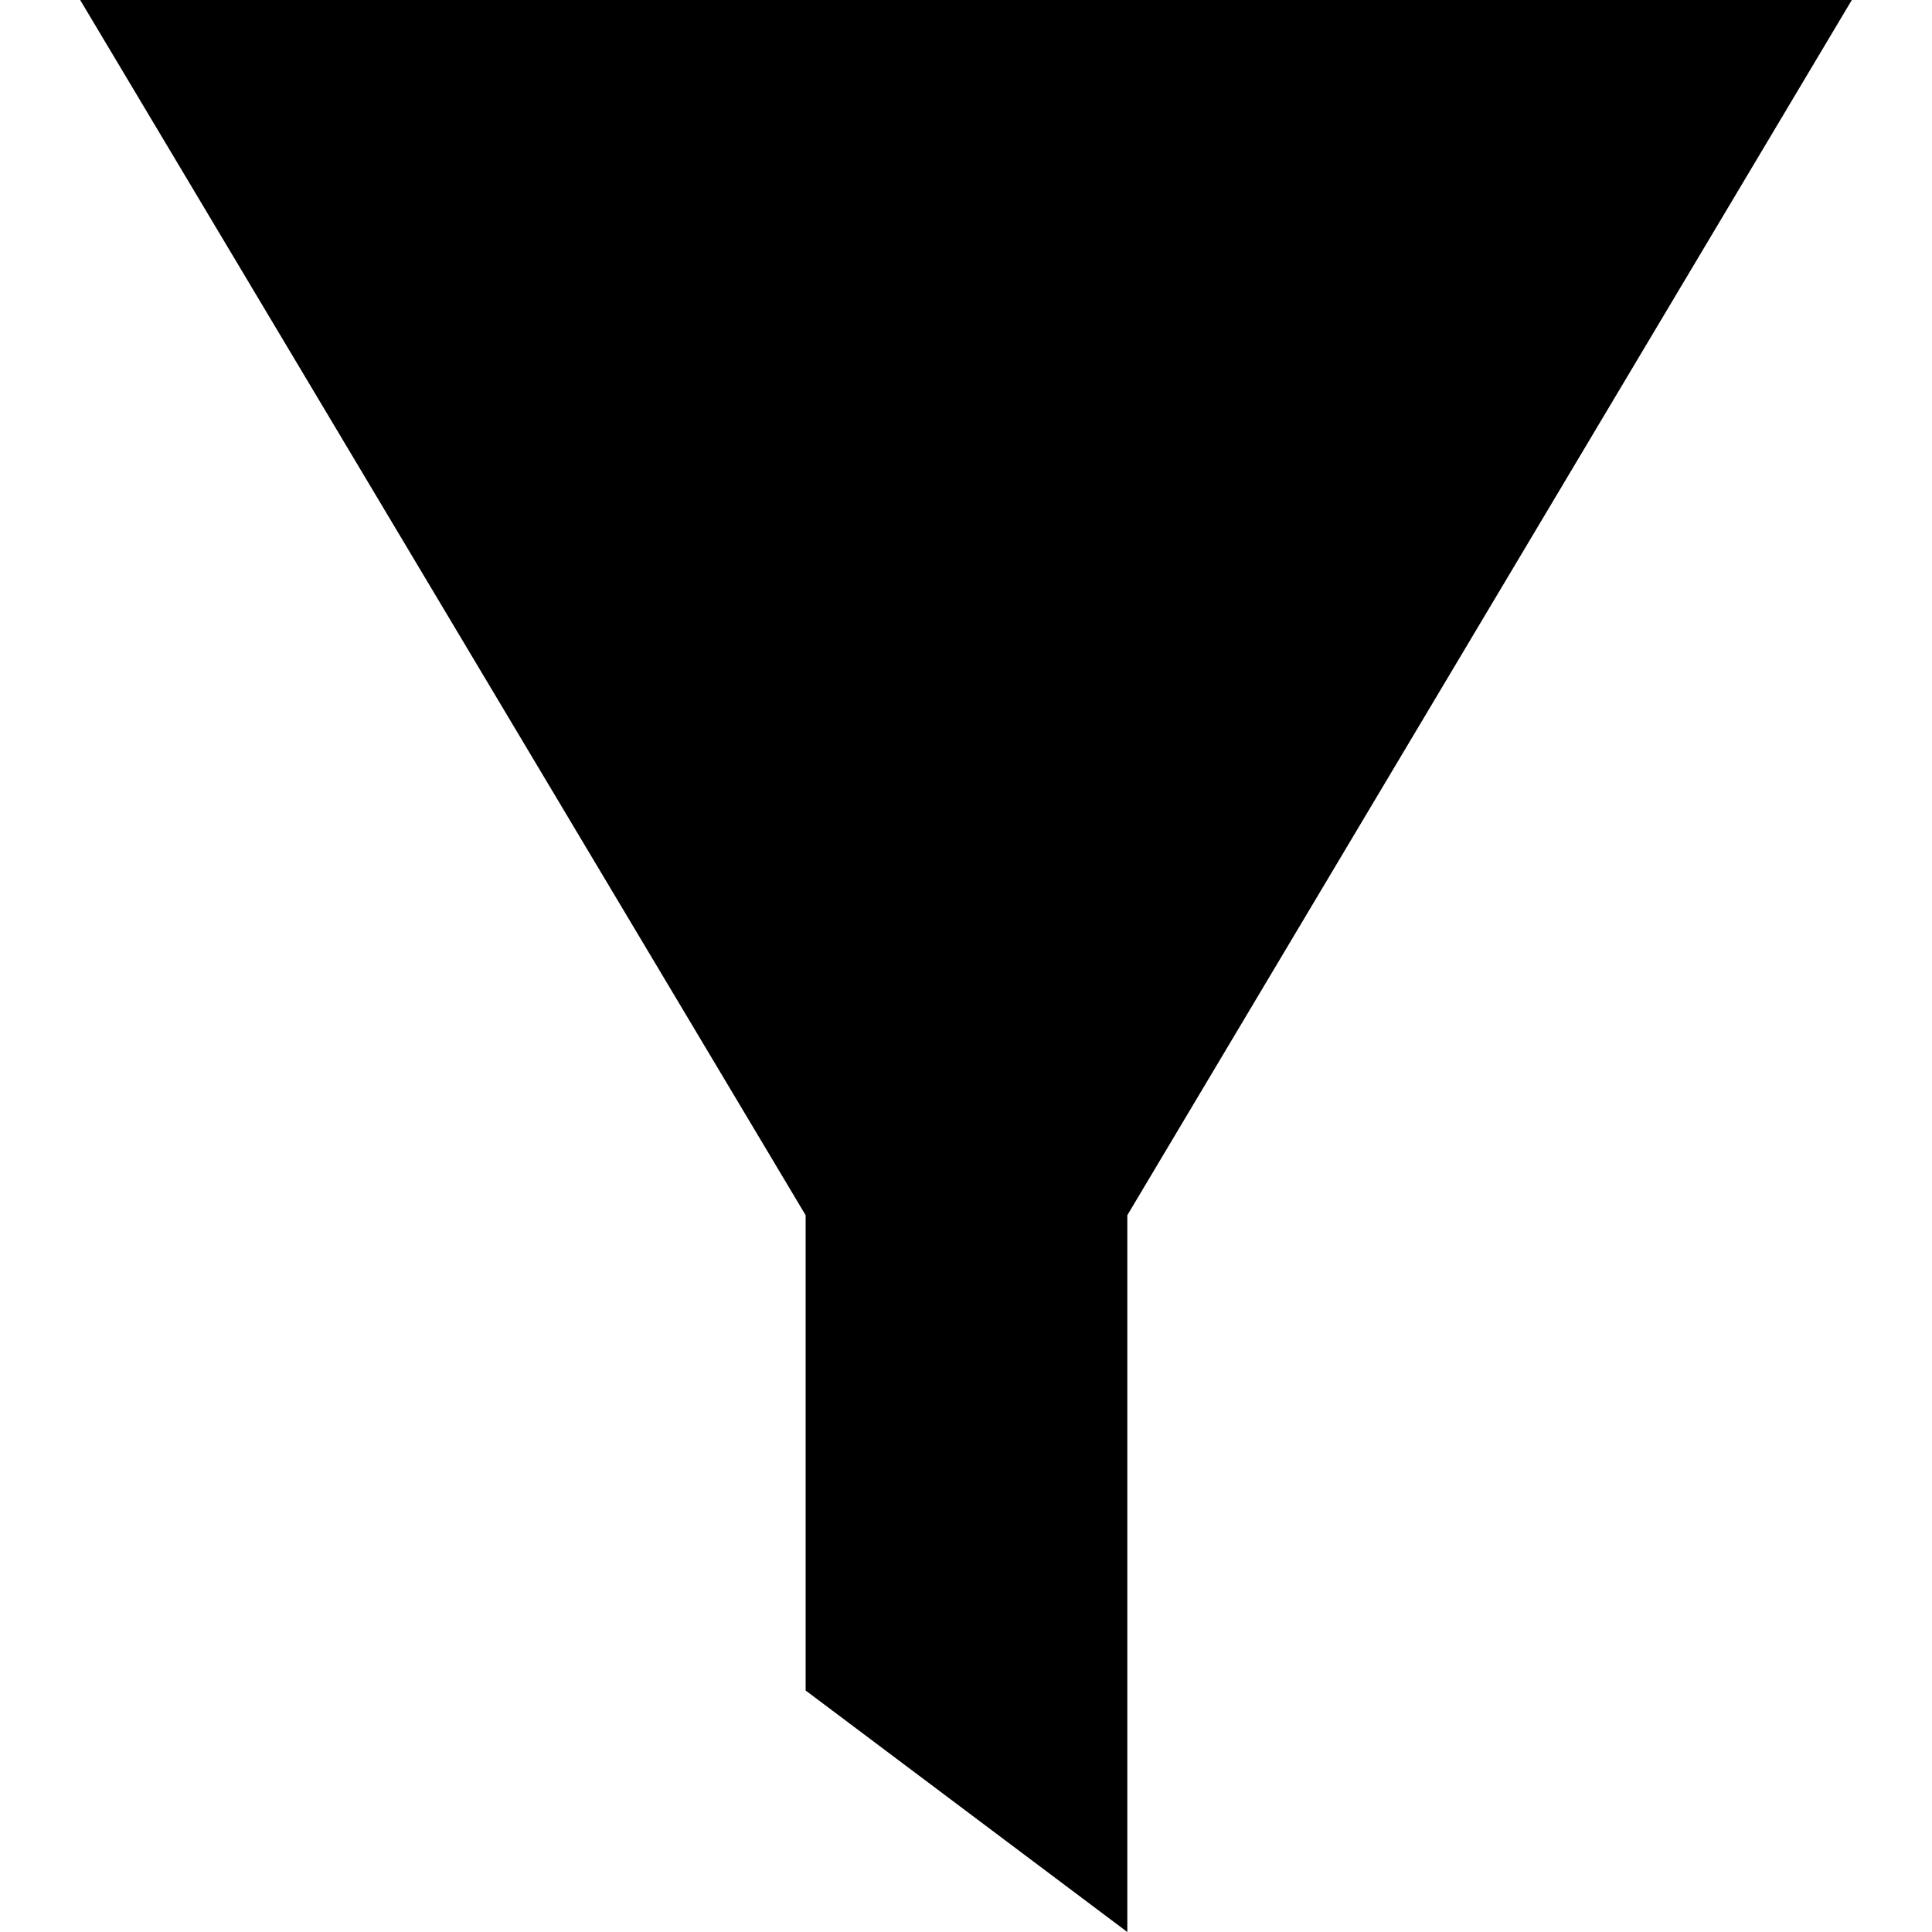 <?xml version="1.0" encoding="UTF-8"?><svg xmlns="http://www.w3.org/2000/svg" xmlns:xlink="http://www.w3.org/1999/xlink" viewBox="0 0 20 20"><defs><style>.e{clip-path:url(#d);}.f{fill:none;}</style><clipPath id="d"><rect class="f" width="20" height="20"/></clipPath></defs><g id="a"/><g id="b"><g id="c"><g class="e"><path d="M.83,0H19.17l-7.5,12.58v7.42l-3.33-2.5v-4.92L.83,0Z"/></g></g></g></svg>
